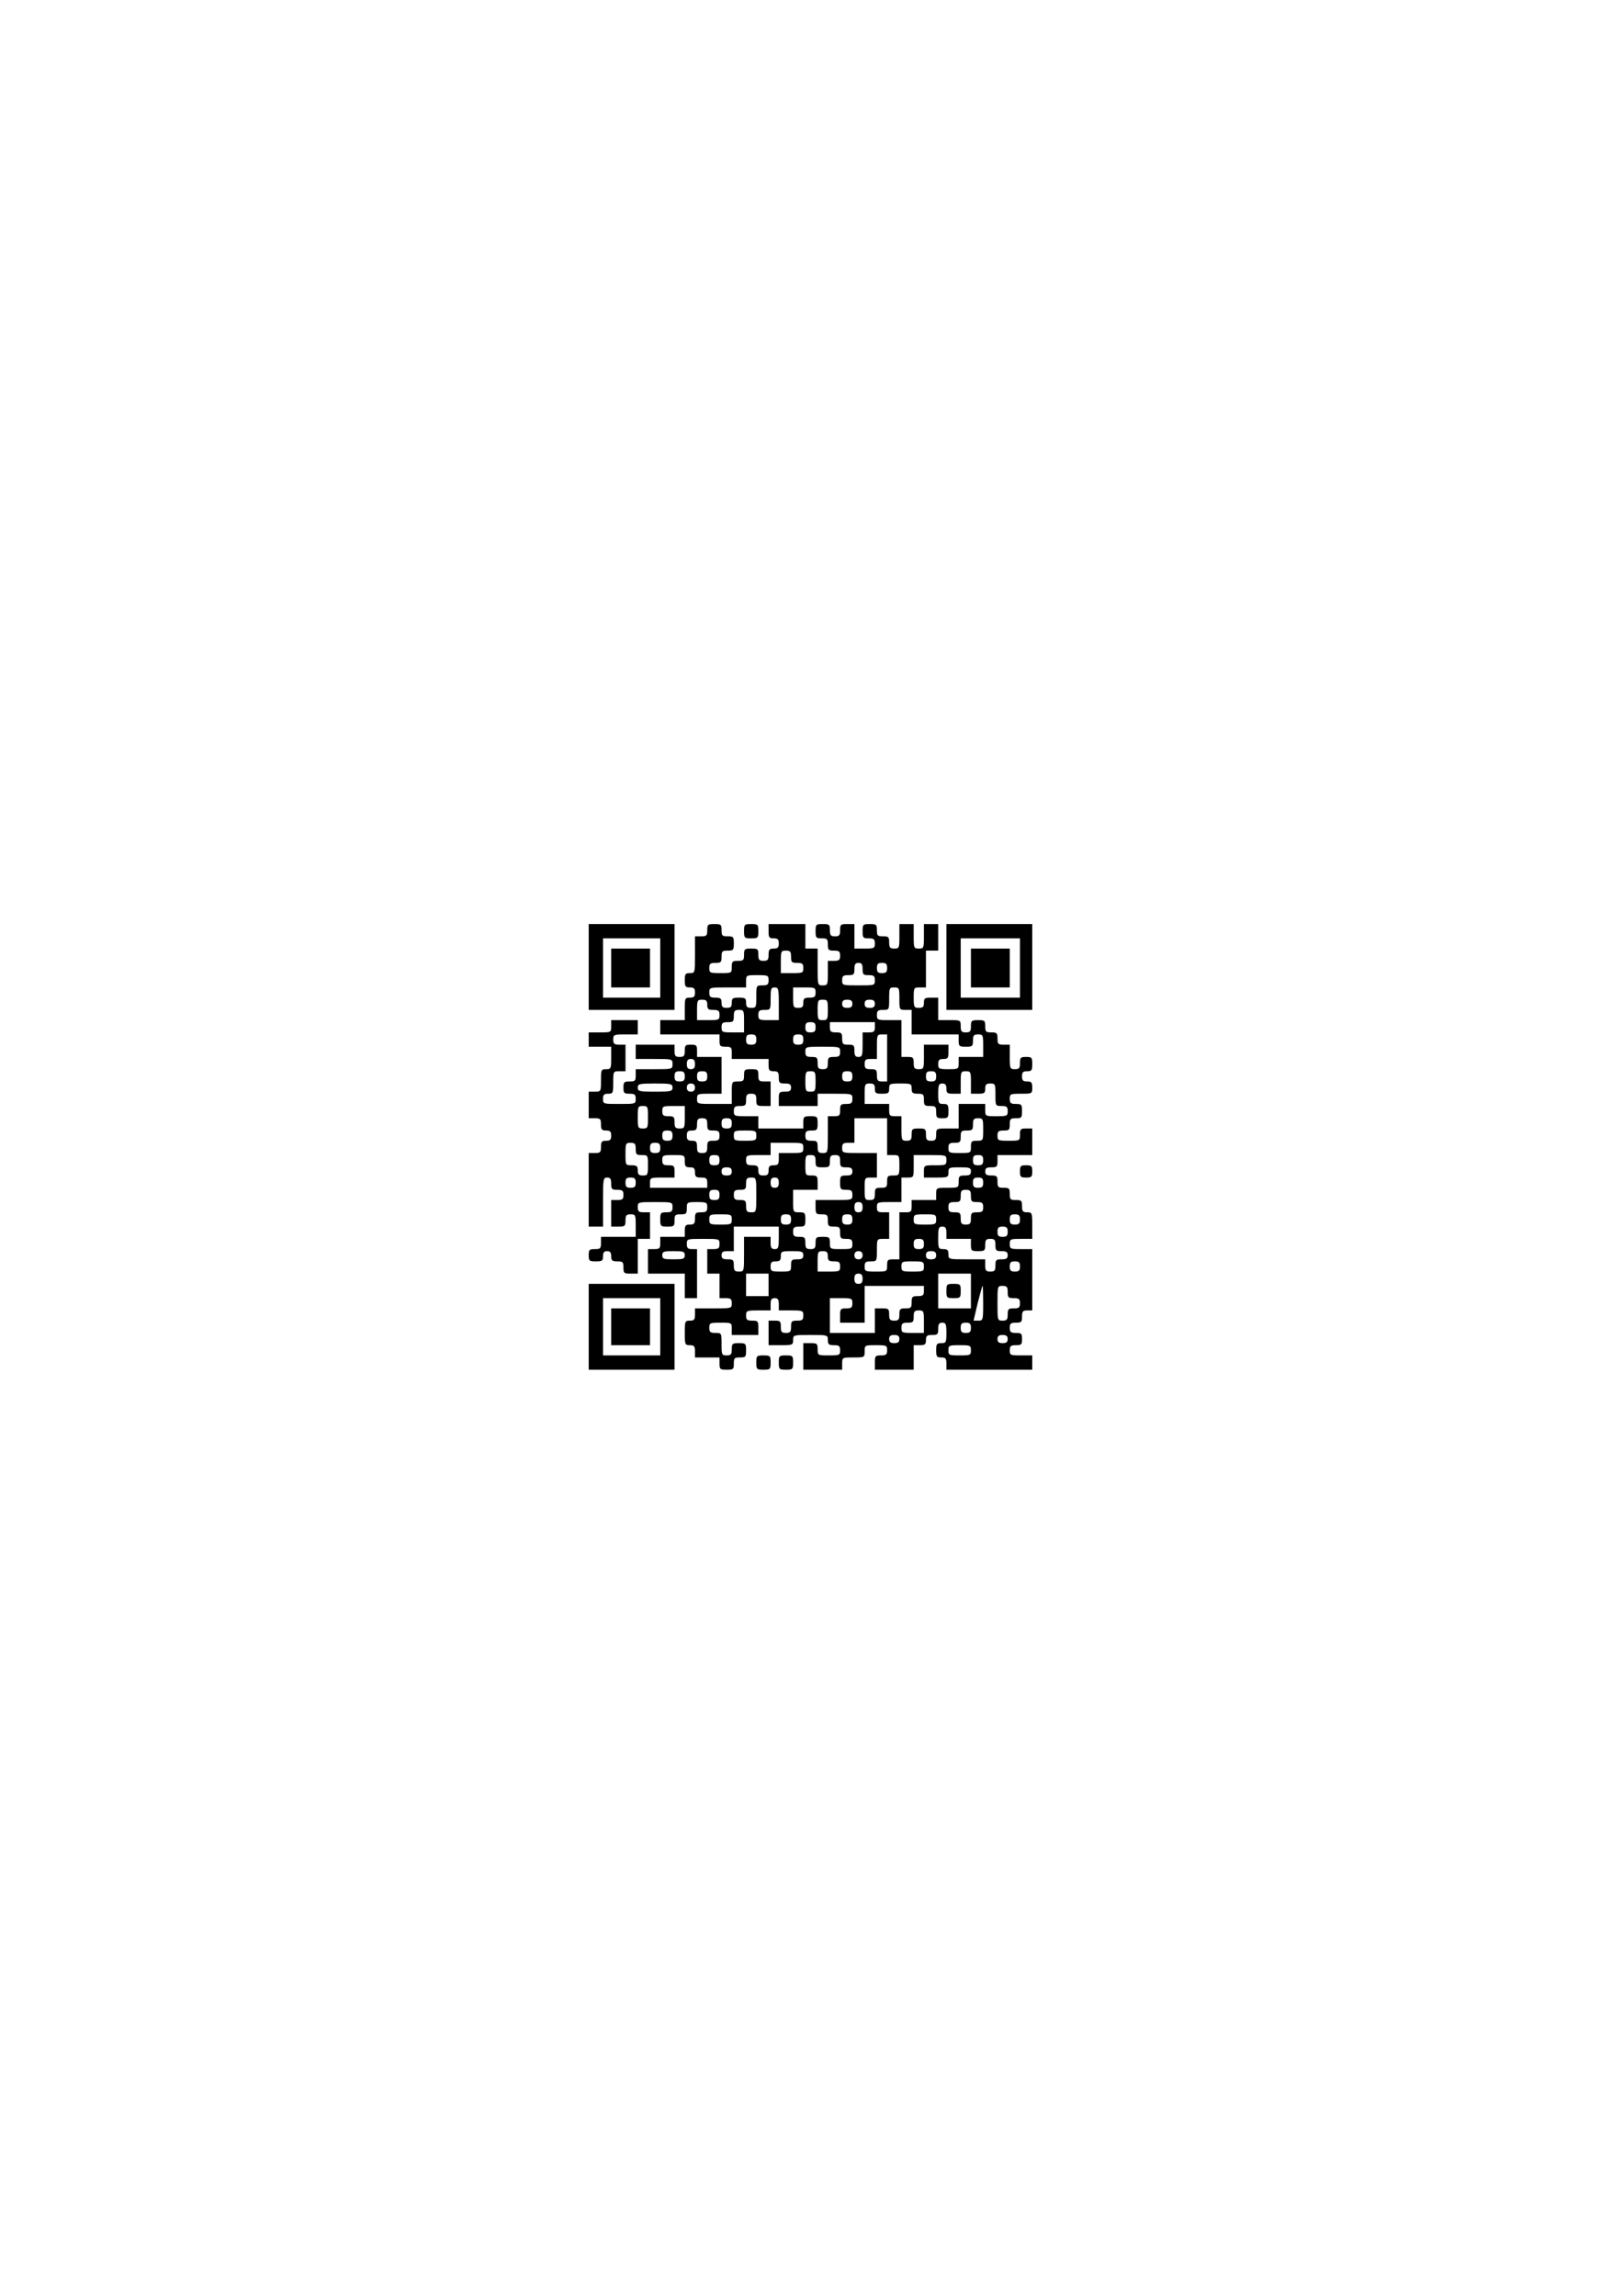 <?xml version="1.0" encoding="UTF-8" standalone="yes"?>
<svg version="1.0" xmlns="http://www.w3.org/2000/svg" width="210mm" height="297mm" viewBox="0 0 794 1123" preserveAspectRatio="xMidYMid meet">
  <g transform="translate(0,1123) scale(0.1,-0.1)" fill="#000000" stroke="none">
    <path d="M2880 6500 l0 -210 210 0 210 0 0 210 0 210 -210 0 -210 0 0 -210z
m350 -5 l0 -145 -140 0 -140 0 0 145 0 145 140 0 140 0 0 -145z"/>
    <path d="M2990 6495 l0 -95 95 0 95 0 0 95 0 95 -95 0 -95 0 0 -95z"/>
    <path d="M3460 6680 c0 -27 -3 -30 -30 -30 l-30 0 0 -90 c0 -89 0 -90 -25 -90
-22 0 -25 -4 -25 -35 0 -31 3 -35 25 -35 20 0 25 -5 25 -25 0 -20 -5 -25 -25
-25 -24 0 -25 -3 -25 -55 l0 -55 -60 0 -60 0 0 -35 0 -35 145 0 145 0 0 -30
c0 -27 3 -30 30 -30 27 0 30 -3 30 -30 l0 -30 90 0 90 0 0 -30 c0 -25 4 -30
25 -30 21 0 25 -5 25 -30 0 -27 3 -30 30 -30 23 0 30 -4 30 -20 0 -16 -7 -20
-30 -20 -28 0 -30 -3 -30 -35 l0 -35 95 0 95 0 0 30 0 30 85 0 c84 0 85 0 85
-25 0 -21 -5 -25 -30 -25 -27 0 -30 -3 -30 -30 0 -27 -3 -30 -30 -30 l-30 0 0
-90 c0 -89 0 -90 -25 -90 -21 0 -25 5 -25 30 0 27 -3 30 -30 30 -25 0 -30 4
-30 25 0 21 5 25 30 25 28 0 30 3 30 35 0 33 -2 35 -35 35 -32 0 -35 -2 -35
-30 l0 -30 -110 0 -110 0 0 30 0 30 -60 0 c-57 0 -60 1 -60 25 0 21 5 25 30
25 27 0 30 3 30 30 0 25 4 30 25 30 21 0 25 -5 25 -30 0 -28 3 -30 35 -30 l35
0 0 60 0 60 -30 0 c-27 0 -30 3 -30 30 0 28 -3 30 -35 30 -32 0 -35 -2 -35
-30 0 -27 -3 -30 -30 -30 -30 0 -30 -1 -30 -55 l0 -55 -85 0 c-84 0 -85 0 -85
25 0 24 3 25 60 25 l60 0 0 90 0 90 -60 0 -60 0 0 30 c0 27 -3 30 -30 30 -27
0 -30 -3 -30 -30 0 -25 -4 -30 -25 -30 -21 0 -25 5 -25 30 l0 30 -95 0 -95 0
0 -35 0 -35 90 0 c89 0 90 0 90 -25 0 -25 -1 -25 -90 -25 l-90 0 0 -30 c0 -27
-3 -30 -30 -30 -27 0 -30 -3 -30 -30 0 -27 3 -30 30 -30 25 0 30 -4 30 -25 0
-25 -1 -25 -80 -25 -79 0 -80 0 -80 25 0 20 5 25 25 25 24 0 25 3 25 55 0 54
0 55 30 55 l30 0 0 65 0 65 -30 0 c-25 0 -30 4 -30 25 0 24 3 25 60 25 l60 0
0 35 0 35 -65 0 -65 0 0 -30 c0 -30 -1 -30 -55 -30 l-55 0 0 -35 0 -35 55 0
55 0 0 -55 c0 -52 -1 -55 -25 -55 -24 0 -25 -3 -25 -55 0 -54 0 -55 -30 -55
l-30 0 0 -65 0 -65 30 0 c27 0 30 -3 30 -30 0 -25 4 -30 25 -30 20 0 25 -5 25
-25 0 -20 -5 -25 -25 -25 -21 0 -25 -5 -25 -30 0 -27 -3 -30 -30 -30 l-30 0 0
-180 0 -180 35 0 35 0 0 120 c0 113 1 120 20 120 16 0 20 -7 20 -30 0 -27 3
-30 30 -30 25 0 30 -4 30 -25 0 -21 -5 -25 -30 -25 l-30 0 0 -65 0 -65 35 0
c32 0 35 2 35 30 0 25 4 30 25 30 24 0 25 -3 25 -55 l0 -55 -85 0 -85 0 0 -30
c0 -27 -3 -30 -30 -30 -27 0 -30 -3 -30 -30 0 -28 3 -30 35 -30 31 0 35 3 35
25 0 18 5 25 20 25 15 0 20 -7 20 -25 0 -21 5 -25 30 -25 27 0 30 -3 30 -30 0
-28 3 -30 35 -30 l35 0 0 85 0 85 30 0 30 0 0 65 0 65 -30 0 c-25 0 -30 4 -30
25 0 25 1 25 85 25 84 0 85 0 85 -25 0 -21 -5 -25 -30 -25 -28 0 -30 -3 -30
-35 0 -33 2 -35 35 -35 32 0 35 2 35 30 0 27 3 30 30 30 27 0 30 3 30 30 0 29
1 30 50 30 47 0 50 -2 50 -25 0 -21 -5 -25 -30 -25 -27 0 -30 -3 -30 -30 0
-25 -4 -30 -25 -30 -21 0 -25 -5 -25 -30 l0 -30 -60 0 -60 0 0 -30 c0 -27 -3
-30 -30 -30 l-30 0 0 -60 0 -60 90 0 90 0 0 -60 0 -60 30 0 30 0 0 120 0 120
-25 0 c-20 0 -25 5 -25 25 0 25 1 25 80 25 79 0 80 0 80 -25 0 -21 -5 -25 -30
-25 l-30 0 0 -60 0 -60 30 0 30 0 0 -60 0 -60 30 0 c25 0 30 -4 30 -25 0 -25
-1 -25 -90 -25 l-90 0 0 -30 c0 -25 -4 -30 -25 -30 -24 0 -25 -3 -25 -60 0
-57 1 -60 25 -60 21 0 25 -5 25 -30 l0 -30 60 0 60 0 0 -30 c0 -28 3 -30 35
-30 32 0 35 2 35 30 0 27 3 30 30 30 28 0 30 3 30 35 0 33 -2 35 -35 35 -32 0
-35 -2 -35 -30 0 -25 -4 -30 -25 -30 -24 0 -25 3 -25 55 0 54 0 55 -30 55 -25
0 -30 4 -30 25 0 24 3 25 55 25 54 0 55 0 55 -30 l0 -30 65 0 65 0 0 35 c0 32
-2 35 -30 35 -25 0 -30 4 -30 25 0 24 3 25 60 25 l60 0 0 30 c0 23 4 30 20 30
16 0 20 -7 20 -30 l0 -30 60 0 c57 0 60 -1 60 -25 0 -21 -5 -25 -30 -25 -27 0
-30 -3 -30 -30 0 -25 -4 -30 -25 -30 -21 0 -25 5 -25 30 0 27 -3 30 -30 30
l-30 0 0 -60 0 -60 60 0 c57 0 60 1 60 25 0 25 1 25 85 25 84 0 85 0 85 -25 0
-21 5 -25 30 -25 25 0 30 -4 30 -25 0 -24 -3 -25 -55 -25 -54 0 -55 0 -55 30
0 28 -3 30 -35 30 l-35 0 0 -65 0 -65 95 0 95 0 0 30 c0 30 1 30 55 30 54 0
55 0 55 30 0 30 1 30 55 30 52 0 55 -1 55 -25 0 -21 -5 -25 -30 -25 -28 0 -30
-3 -30 -35 l0 -35 95 0 95 0 0 60 0 60 30 0 c25 0 30 4 30 25 0 21 5 25 30 25
27 0 30 3 30 30 0 23 4 30 20 30 17 0 20 -7 20 -50 0 -47 -2 -50 -25 -50 -22
0 -25 -4 -25 -35 0 -31 3 -35 25 -35 21 0 25 -5 25 -30 l0 -30 210 0 210 0 0
35 0 35 -55 0 c-52 0 -55 1 -55 25 0 21 5 25 30 25 27 0 30 3 30 30 0 27 -3
30 -30 30 -25 0 -30 4 -30 25 0 21 5 25 30 25 27 0 30 3 30 30 0 25 4 30 25
30 l25 0 0 150 0 150 -55 0 c-52 0 -55 1 -55 25 0 24 3 25 55 25 l55 0 0 65
c0 63 -1 65 -25 65 -21 0 -25 5 -25 30 0 27 -3 30 -30 30 -27 0 -30 3 -30 30
0 27 -3 30 -30 30 -27 0 -30 3 -30 30 0 27 -3 30 -30 30 -23 0 -30 4 -30 20 0
16 7 20 30 20 27 0 30 3 30 30 l0 30 85 0 85 0 0 65 0 65 -30 0 c-27 0 -30 -3
-30 -30 0 -30 -1 -30 -55 -30 -52 0 -55 1 -55 25 0 21 5 25 30 25 27 0 30 3
30 30 0 27 3 30 30 30 28 0 30 3 30 35 0 32 -2 35 -30 35 -25 0 -30 4 -30 25
0 24 3 25 55 25 54 0 55 0 55 30 0 25 -4 30 -25 30 -20 0 -25 5 -25 25 0 20 5
25 25 25 22 0 25 4 25 35 0 32 -2 35 -30 35 -27 0 -30 -3 -30 -30 0 -25 -4
-30 -25 -30 -24 0 -25 3 -25 60 l0 60 -30 0 c-27 0 -30 3 -30 30 0 27 -3 30
-30 30 -27 0 -30 3 -30 30 0 28 -3 30 -35 30 -32 0 -35 -2 -35 -30 0 -25 -4
-30 -25 -30 -21 0 -25 5 -25 30 0 30 -1 30 -55 30 l-55 0 0 55 0 55 -35 0
c-31 0 -35 -3 -35 -25 0 -20 -5 -25 -25 -25 -23 0 -25 3 -25 50 0 49 1 50 30
50 l30 0 0 90 0 90 30 0 30 0 0 65 0 65 -35 0 -35 0 0 -60 c0 -57 -1 -60 -25
-60 -24 0 -25 3 -25 60 l0 60 -35 0 -35 0 0 -60 c0 -57 -1 -60 -25 -60 -21 0
-25 5 -25 30 0 27 -3 30 -30 30 -27 0 -30 3 -30 30 0 28 -3 30 -35 30 -33 0
-35 -2 -35 -35 0 -32 2 -35 30 -35 25 0 30 -4 30 -25 0 -23 -3 -25 -50 -25
l-50 0 0 60 0 60 -35 0 c-32 0 -35 -2 -35 -30 0 -25 -4 -30 -25 -30 -21 0 -25
5 -25 30 0 28 -3 30 -35 30 -33 0 -35 -2 -35 -35 0 -32 2 -35 30 -35 27 0 30
-3 30 -30 0 -27 3 -30 30 -30 25 0 30 -4 30 -25 0 -21 -5 -25 -30 -25 l-30 0
0 -60 c0 -57 -1 -60 -25 -60 -25 0 -25 1 -25 90 l0 90 -30 0 -30 0 0 60 0 60
-90 0 -90 0 0 -35 c0 -31 3 -35 25 -35 20 0 25 -5 25 -25 0 -20 -5 -25 -25
-25 -21 0 -25 -5 -25 -30 0 -25 -4 -30 -25 -30 -21 0 -25 5 -25 30 0 28 -3 30
-35 30 -32 0 -35 -2 -35 -30 0 -27 -3 -30 -30 -30 -27 0 -30 -3 -30 -30 0 -30
-1 -30 -55 -30 -52 0 -55 1 -55 25 0 21 5 25 30 25 27 0 30 3 30 30 0 27 3 30
30 30 28 0 30 3 30 35 0 32 -2 35 -30 35 -27 0 -30 3 -30 30 0 28 -3 30 -35
30 -32 0 -35 -2 -35 -30z m410 -130 c0 -27 3 -30 30 -30 25 0 30 -4 30 -25 0
-24 -3 -25 -55 -25 l-55 0 0 55 c0 52 1 55 25 55 21 0 25 -5 25 -30z m350 -60
c0 -27 3 -30 30 -30 25 0 30 -4 30 -25 0 -25 -1 -25 -80 -25 -79 0 -80 0 -80
25 0 21 5 25 30 25 27 0 30 3 30 30 0 23 4 30 20 30 16 0 20 -7 20 -30z m120
5 c0 -20 -5 -25 -25 -25 -20 0 -25 5 -25 25 0 20 5 25 25 25 20 0 25 -5 25
-25z m-580 -60 c0 -21 -5 -25 -30 -25 -30 0 -30 -1 -30 -55 0 -52 -1 -55 -25
-55 -20 0 -25 5 -25 25 0 22 -4 25 -35 25 -31 0 -35 -3 -35 -25 0 -20 -5 -25
-25 -25 -20 0 -25 5 -25 25 0 21 -5 25 -30 25 -25 0 -30 4 -30 25 0 25 1 25
90 25 l90 0 0 30 c0 30 1 30 55 30 52 0 55 -1 55 -25z m50 -115 l0 -80 -50 0
c-47 0 -50 2 -50 25 0 21 5 25 30 25 30 0 30 1 30 55 0 48 2 55 20 55 18 0 20
-7 20 -80z m180 55 c0 -21 -5 -25 -30 -25 -25 0 -30 -4 -30 -25 0 -20 -5 -25
-25 -25 -23 0 -25 3 -25 50 l0 50 55 0 c52 0 55 -1 55 -25z m410 -30 c0 -54 0
-55 30 -55 l30 0 0 -60 0 -60 115 0 115 0 0 -30 c0 -28 3 -30 35 -30 32 0 35
2 35 30 0 25 4 30 25 30 24 0 25 -3 25 -55 l0 -55 -60 0 -60 0 0 -30 c0 -29
-1 -30 -50 -30 -47 0 -50 2 -50 25 0 20 5 25 25 25 22 0 25 4 25 35 l0 35 -60
0 -60 0 0 -60 c0 -57 -1 -60 -25 -60 -21 0 -25 5 -25 30 0 27 -3 30 -30 30
l-30 0 0 90 0 90 -60 0 c-57 0 -60 1 -60 25 0 21 5 25 30 25 30 0 30 1 30 55
0 52 1 55 25 55 24 0 25 -3 25 -55z m-940 -30 c0 -21 5 -25 30 -25 25 0 30 -4
30 -25 0 -24 -3 -25 -55 -25 l-55 0 0 50 c0 47 2 50 25 50 20 0 25 -5 25 -25z
m590 -25 c0 -47 -2 -50 -25 -50 -23 0 -25 3 -25 50 0 47 2 50 25 50 23 0 25
-3 25 -50z m120 30 c0 -15 -7 -20 -25 -20 -18 0 -25 5 -25 20 0 15 7 20 25 20
18 0 25 -5 25 -20z m110 0 c0 -15 -7 -20 -25 -20 -18 0 -25 5 -25 20 0 15 7
20 25 20 18 0 25 -5 25 -20z m-640 -85 l0 -55 -55 0 c-52 0 -55 1 -55 25 0 21
5 25 30 25 27 0 30 3 30 30 0 25 4 30 25 30 24 0 25 -3 25 -55z m350 -30 c0
-20 -5 -25 -25 -25 -20 0 -25 5 -25 25 0 20 5 25 25 25 20 0 25 -5 25 -25z
m290 0 c0 -21 -5 -25 -30 -25 l-30 0 0 -60 c0 -53 -2 -60 -20 -60 -16 0 -20 7
-20 30 0 27 -3 30 -30 30 -27 0 -30 3 -30 30 0 27 -3 30 -30 30 -25 0 -30 4
-30 25 l0 25 110 0 110 0 0 -25z m-580 -60 c0 -20 -5 -25 -25 -25 -20 0 -25 5
-25 25 0 20 5 25 25 25 20 0 25 -5 25 -25z m230 0 c0 -20 -5 -25 -25 -25 -20
0 -25 5 -25 25 0 20 5 25 25 25 20 0 25 -5 25 -25z m410 -90 l0 -115 -25 0
c-21 0 -25 5 -25 30 0 27 -3 30 -30 30 -25 0 -30 4 -30 25 0 21 5 25 30 25
l30 0 0 60 c0 57 1 60 25 60 l25 0 0 -115z m-230 30 c0 -21 -5 -25 -30 -25
-27 0 -30 -3 -30 -30 0 -25 -4 -30 -25 -30 -21 0 -25 5 -25 30 0 27 -3 30 -30
30 -25 0 -30 4 -30 25 0 25 1 25 85 25 84 0 85 0 85 -25z m-710 -60 c0 -18 -5
-25 -20 -25 -15 0 -20 7 -20 25 0 18 5 25 20 25 15 0 20 -7 20 -25z m-50 -60
c0 -20 -5 -25 -25 -25 -20 0 -25 5 -25 25 0 20 5 25 25 25 20 0 25 -5 25 -25z
m110 0 c0 -20 -5 -25 -25 -25 -20 0 -25 5 -25 25 0 20 5 25 25 25 20 0 25 -5
25 -25z m530 -25 c0 -47 -2 -50 -25 -50 -23 0 -25 3 -25 50 0 47 2 50 25 50
23 0 25 -3 25 -50z m180 25 c0 -20 -5 -25 -25 -25 -20 0 -25 5 -25 25 0 20 5
25 25 25 20 0 25 -5 25 -25z m410 0 c0 -20 -5 -25 -25 -25 -20 0 -25 5 -25 25
0 20 5 25 25 25 20 0 25 -5 25 -25z m170 -30 l0 -55 35 0 c31 0 35 3 35 25 0
20 5 25 25 25 24 0 25 -3 25 -55 0 -54 0 -55 30 -55 25 0 30 -4 30 -25 0 -24
-3 -25 -55 -25 -54 0 -55 0 -55 30 l0 30 -65 0 -65 0 0 -60 0 -60 -55 0 c-54
0 -55 0 -55 -30 0 -25 -4 -30 -25 -30 -21 0 -25 5 -25 30 0 28 -3 30 -35 30
-32 0 -35 -2 -35 -30 0 -25 -4 -30 -25 -30 -24 0 -25 3 -25 60 l0 60 -30 0
c-27 0 -30 3 -30 30 l0 30 -60 0 -60 0 0 50 c0 47 2 50 25 50 20 0 25 -5 25
-25 0 -22 4 -25 35 -25 31 0 35 3 35 25 0 24 3 25 55 25 52 0 55 -1 55 -25 0
-21 5 -25 30 -25 27 0 30 -3 30 -30 0 -27 3 -30 30 -30 27 0 30 -3 30 -30 0
-27 3 -30 30 -30 28 0 30 3 30 35 0 31 -3 35 -25 35 -23 0 -25 3 -25 50 0 43
3 50 20 50 15 0 20 -7 20 -25 0 -22 4 -25 35 -25 l35 0 0 55 c0 52 1 55 25 55
24 0 25 -3 25 -55z m-1460 -25 c0 -18 -7 -20 -85 -20 -78 0 -85 2 -85 20 0 18
7 20 85 20 78 0 85 -2 85 -20z m110 0 c0 -13 -7 -20 -20 -20 -13 0 -20 7 -20
20 0 13 7 20 20 20 13 0 20 -7 20 -20z m-230 -145 c0 -52 -1 -55 -25 -55 -24
0 -25 3 -25 55 0 52 1 55 25 55 24 0 25 -3 25 -55z m180 0 c0 -52 -1 -55 -25
-55 -21 0 -25 5 -25 30 0 27 -3 30 -30 30 -25 0 -30 4 -30 25 0 24 3 25 55 25
l55 0 0 -55z m110 -35 c0 -27 3 -30 30 -30 25 0 30 -4 30 -25 0 -21 -5 -25
-30 -25 -27 0 -30 -3 -30 -30 0 -25 -4 -30 -25 -30 -21 0 -25 5 -25 30 0 25
-4 30 -25 30 -20 0 -25 5 -25 25 0 20 5 25 25 25 21 0 25 5 25 30 0 25 4 30
25 30 21 0 25 -5 25 -30z m120 5 c0 -20 -5 -25 -25 -25 -20 0 -25 5 -25 25 0
20 5 25 25 25 20 0 25 -5 25 -25z m760 -65 l0 -90 30 0 c29 0 30 -1 30 -50 0
-49 -1 -50 -30 -50 -27 0 -30 -3 -30 -30 0 -27 -3 -30 -30 -30 -27 0 -30 -3
-30 -30 0 -25 -4 -30 -25 -30 -24 0 -25 3 -25 55 0 54 0 55 30 55 l30 0 0 60
0 60 -85 0 c-84 0 -85 0 -85 25 0 21 5 25 30 25 l30 0 0 60 0 60 80 0 80 0 0
-90z m470 35 c0 -54 0 -55 -30 -55 -27 0 -30 -3 -30 -30 0 -30 -1 -30 -55 -30
-52 0 -55 1 -55 25 0 21 5 25 30 25 27 0 30 3 30 30 0 27 3 30 30 30 27 0 30
3 30 30 0 25 4 30 25 30 24 0 25 -3 25 -55z m-1520 -30 c0 -20 -5 -25 -25 -25
-20 0 -25 5 -25 25 0 20 5 25 25 25 20 0 25 -5 25 -25z m410 0 c0 -24 -3 -25
-55 -25 -52 0 -55 1 -55 25 0 24 3 25 55 25 52 0 55 -1 55 -25z m-590 -65 c0
-27 3 -30 30 -30 29 0 30 -1 30 -50 0 -47 -2 -50 -25 -50 -20 0 -25 5 -25 25
0 21 -5 25 -30 25 -30 0 -30 1 -30 55 0 52 1 55 25 55 21 0 25 -5 25 -30z
m120 5 c0 -20 -5 -25 -25 -25 -20 0 -25 5 -25 25 0 20 5 25 25 25 20 0 25 -5
25 -25z m700 0 c0 -24 -3 -25 -60 -25 l-60 0 0 -30 c0 -25 -4 -30 -25 -30 -20
0 -25 -5 -25 -25 0 -20 -5 -25 -25 -25 -20 0 -25 5 -25 25 0 21 -5 25 -30 25
-25 0 -30 4 -30 25 0 24 3 25 60 25 l60 0 0 30 0 30 80 0 c79 0 80 0 80 -25z
m-580 -65 c0 -25 4 -30 25 -30 20 0 25 -5 25 -25 0 -21 5 -25 30 -25 25 0 30
-4 30 -25 l0 -25 -140 0 -140 0 0 25 c0 24 3 25 60 25 l60 0 0 30 c0 27 -3 30
-30 30 -25 0 -30 4 -30 25 0 24 3 25 55 25 54 0 55 0 55 -30z m170 5 c0 -20
-5 -25 -25 -25 -20 0 -25 5 -25 25 0 20 5 25 25 25 20 0 25 -5 25 -25z m470
-5 c0 -28 3 -30 35 -30 32 0 35 2 35 30 0 25 4 30 25 30 21 0 25 -5 25 -30 0
-27 3 -30 30 -30 23 0 30 -4 30 -20 0 -16 -7 -20 -30 -20 -28 0 -30 -3 -30
-35 0 -32 2 -35 30 -35 25 0 30 -4 30 -25 0 -25 -1 -25 -90 -25 l-90 0 0 -35
c0 -32 2 -35 30 -35 27 0 30 -3 30 -30 0 -27 3 -30 30 -30 27 0 30 -3 30 -30
0 -27 3 -30 30 -30 25 0 30 -4 30 -25 0 -24 -3 -25 -55 -25 -54 0 -55 0 -55
30 0 28 -3 30 -35 30 -32 0 -35 -2 -35 -30 0 -25 -4 -30 -25 -30 -21 0 -25 5
-25 30 0 27 -3 30 -30 30 -25 0 -30 4 -30 25 0 21 5 25 30 25 28 0 30 3 30 35
0 32 -2 35 -30 35 -30 0 -30 1 -30 55 l0 55 60 0 60 0 0 35 c0 32 -2 35 -30
35 -29 0 -30 1 -30 50 0 47 2 50 25 50 21 0 25 -5 25 -30z m640 5 c0 -24 -3
-25 -55 -25 -54 0 -55 0 -55 -30 l0 -30 60 0 c57 0 60 1 60 25 0 24 3 25 55
25 48 0 55 -2 55 -20 0 -16 -7 -20 -30 -20 -27 0 -30 -3 -30 -30 0 -30 -1 -30
-55 -30 -54 0 -55 0 -55 -30 l0 -30 -60 0 -60 0 0 -30 c0 -27 -3 -30 -30 -30
l-30 0 0 -115 0 -115 -30 0 c-27 0 -30 -3 -30 -30 0 -30 -1 -30 -55 -30 -52 0
-55 1 -55 25 0 21 5 25 30 25 30 0 30 1 30 55 0 54 0 55 30 55 l30 0 0 65 0
65 -30 0 c-25 0 -30 4 -30 25 0 24 3 25 60 25 l60 0 0 60 0 60 30 0 c30 0 30
1 30 55 l0 55 80 0 c79 0 80 0 80 -25z m180 0 c0 -20 -5 -25 -25 -25 -20 0
-25 5 -25 25 0 20 5 25 25 25 20 0 25 -5 25 -25z m-1230 -55 c0 -15 -7 -20
-25 -20 -18 0 -25 5 -25 20 0 15 7 20 25 20 18 0 25 -5 25 -20z m-470 -55 c0
-20 -5 -25 -25 -25 -20 0 -25 5 -25 25 0 20 5 25 25 25 20 0 25 -5 25 -25z
m590 -60 c0 -84 0 -85 -25 -85 -21 0 -25 5 -25 30 0 27 -3 30 -30 30 -25 0
-30 4 -30 25 0 21 5 25 30 25 27 0 30 3 30 30 0 25 4 30 25 30 25 0 25 -1 25
-85z m110 60 c0 -18 -5 -25 -20 -25 -15 0 -20 7 -20 25 0 18 5 25 20 25 15 0
20 -7 20 -25z m1000 0 c0 -20 -5 -25 -25 -25 -20 0 -25 5 -25 25 0 20 5 25 25
25 20 0 25 -5 25 -25z m-1290 -60 c0 -20 -5 -25 -25 -25 -20 0 -25 5 -25 25 0
20 5 25 25 25 20 0 25 -5 25 -25z m1230 -5 c0 -27 3 -30 30 -30 25 0 30 -4 30
-25 0 -21 -5 -25 -30 -25 -27 0 -30 -3 -30 -30 0 -25 -4 -30 -25 -30 -21 0
-25 5 -25 30 0 27 -3 30 -30 30 -25 0 -30 4 -30 25 0 21 5 25 30 25 27 0 30 3
30 30 0 25 4 30 25 30 21 0 25 -5 25 -30z m-530 -55 c0 -18 -5 -25 -20 -25
-15 0 -20 7 -20 25 0 18 5 25 20 25 15 0 20 -7 20 -25z m-640 -60 c0 -24 -3
-25 -55 -25 -52 0 -55 1 -55 25 0 24 3 25 55 25 52 0 55 -1 55 -25z m290 0 c0
-20 -5 -25 -25 -25 -20 0 -25 5 -25 25 0 20 5 25 25 25 20 0 25 -5 25 -25z
m300 0 c0 -20 -5 -25 -25 -25 -20 0 -25 5 -25 25 0 20 5 25 25 25 20 0 25 -5
25 -25z m410 0 c0 -24 -3 -25 -55 -25 -52 0 -55 1 -55 25 0 24 3 25 55 25 52
0 55 -1 55 -25z m410 0 c0 -20 -5 -25 -25 -25 -20 0 -25 5 -25 25 0 20 5 25
25 25 20 0 25 -5 25 -25z m-1180 -90 c0 -48 -2 -55 -20 -55 -16 0 -20 7 -20
30 l0 30 -65 0 -65 0 0 -85 c0 -84 0 -85 -25 -85 -21 0 -25 5 -25 30 0 27 -3
30 -30 30 -23 0 -30 4 -30 20 0 16 7 20 30 20 l30 0 0 60 0 60 110 0 110 0 0
-55z m820 25 l0 -30 60 0 60 0 0 -30 c0 -28 3 -30 35 -30 32 0 35 2 35 30 0
25 4 30 25 30 21 0 25 -5 25 -30 0 -27 3 -30 30 -30 23 0 30 -4 30 -20 0 -16
-7 -20 -30 -20 -27 0 -30 -3 -30 -30 0 -25 -4 -30 -25 -30 -21 0 -25 5 -25 30
l0 30 -90 0 c-89 0 -90 0 -90 25 0 20 -5 25 -25 25 -24 0 -25 3 -25 55 0 48 2
55 20 55 16 0 20 -7 20 -30z m300 5 c0 -20 -5 -25 -25 -25 -20 0 -25 5 -25 25
0 20 5 25 25 25 20 0 25 -5 25 -25z m-410 -60 c0 -20 -5 -25 -25 -25 -20 0
-25 5 -25 25 0 20 5 25 25 25 20 0 25 -5 25 -25z m-1170 -55 c0 -18 -7 -20
-55 -20 -48 0 -55 2 -55 20 0 18 7 20 55 20 48 0 55 -2 55 -20z m580 0 c0 -16
-7 -20 -30 -20 -27 0 -30 -3 -30 -30 0 -29 -1 -30 -50 -30 -47 0 -50 2 -50 25
0 20 5 25 25 25 20 0 25 5 25 25 0 24 3 25 55 25 48 0 55 -2 55 -20z m120 -5
c0 -21 5 -25 30 -25 25 0 30 -4 30 -25 0 -24 -3 -25 -55 -25 l-55 0 0 50 c0
47 2 50 25 50 20 0 25 -5 25 -25z m170 5 c0 -13 -7 -20 -20 -20 -13 0 -20 7
-20 20 0 13 7 20 20 20 13 0 20 -7 20 -20z m360 0 c0 -15 -7 -20 -25 -20 -18
0 -25 5 -25 20 0 15 7 20 25 20 18 0 25 -5 25 -20z m-60 -55 c0 -24 -3 -25
-55 -25 -52 0 -55 1 -55 25 0 24 3 25 55 25 52 0 55 -1 55 -25z m470 0 c0 -20
-5 -25 -25 -25 -20 0 -25 5 -25 25 0 20 5 25 25 25 20 0 25 -5 25 -25z m-1230
-90 l0 -55 -55 0 -55 0 0 55 0 55 55 0 55 0 0 -55z m460 30 c0 -18 -5 -25 -20
-25 -15 0 -20 7 -20 25 0 18 5 25 20 25 15 0 20 -7 20 -25z m530 -60 l0 -85
-80 0 -80 0 0 85 0 85 80 0 80 0 0 -85z m-230 0 c0 -21 -5 -25 -30 -25 -27 0
-30 -3 -30 -30 0 -27 -3 -30 -30 -30 -27 0 -30 -3 -30 -30 0 -25 -4 -30 -25
-30 -21 0 -25 5 -25 30 0 28 -3 30 -35 30 l-35 0 0 -60 0 -60 -110 0 -110 0 0
85 0 85 55 0 c52 0 55 -1 55 -25 0 -21 -5 -25 -30 -25 -28 0 -30 -3 -30 -35
l0 -35 60 0 60 0 0 90 0 90 145 0 145 0 0 -25z m290 -60 c0 -83 -1 -85 -24
-85 l-23 0 20 85 c12 47 22 85 24 85 2 0 3 -38 3 -85z m120 55 c0 -27 3 -30
30 -30 25 0 30 -4 30 -25 0 -21 -5 -25 -30 -25 -27 0 -30 -3 -30 -30 0 -25 -4
-30 -25 -30 -25 0 -25 1 -25 85 0 84 0 85 25 85 21 0 25 -5 25 -30z m-410
-145 l0 -55 -55 0 c-52 0 -55 1 -55 25 0 21 5 25 30 25 27 0 30 3 30 30 0 25
4 30 25 30 24 0 25 -3 25 -55z m230 -30 c0 -20 -5 -25 -25 -25 -20 0 -25 5
-25 25 0 20 5 25 25 25 20 0 25 -5 25 -25z m-350 -55 c0 -15 -7 -20 -25 -20
-18 0 -25 5 -25 20 0 15 7 20 25 20 18 0 25 -5 25 -20z m530 0 c0 -15 -7 -20
-25 -20 -18 0 -25 5 -25 20 0 15 7 20 25 20 18 0 25 -5 25 -20z m-180 -55 c0
-24 -3 -25 -55 -25 -52 0 -55 1 -55 25 0 24 3 25 55 25 52 0 55 -1 55 -25z"/>
    <path d="M4630 4915 c0 -33 2 -35 35 -35 33 0 35 2 35 35 0 33 -2 35 -35 35
-33 0 -35 -2 -35 -35z"/>
    <path d="M3640 6675 c0 -33 2 -35 35 -35 33 0 35 2 35 35 0 33 -2 35 -35 35
-33 0 -35 -2 -35 -35z"/>
    <path d="M4630 6500 l0 -210 210 0 210 0 0 210 0 210 -210 0 -210 0 0 -210z
m360 -5 l0 -145 -145 0 -145 0 0 145 0 145 145 0 145 0 0 -145z"/>
    <path d="M4750 6495 l0 -95 95 0 95 0 0 95 0 95 -95 0 -95 0 0 -95z"/>
    <path d="M4990 5500 c0 -27 3 -30 30 -30 27 0 30 3 30 30 0 27 -3 30 -30 30
-27 0 -30 -3 -30 -30z"/>
    <path d="M2880 4740 l0 -210 210 0 210 0 0 210 0 210 -210 0 -210 0 0 -210z
m350 0 l0 -140 -140 0 -140 0 0 140 0 140 140 0 140 0 0 -140z"/>
    <path d="M2990 4740 l0 -90 95 0 95 0 0 90 0 90 -95 0 -95 0 0 -90z"/>
    <path d="M3700 4565 c0 -33 2 -35 35 -35 33 0 35 2 35 35 0 33 -2 35 -35 35
-33 0 -35 -2 -35 -35z"/>
    <path d="M3810 4565 c0 -33 2 -35 35 -35 33 0 35 2 35 35 0 33 -2 35 -35 35
-33 0 -35 -2 -35 -35z"/>
  </g>
</svg>